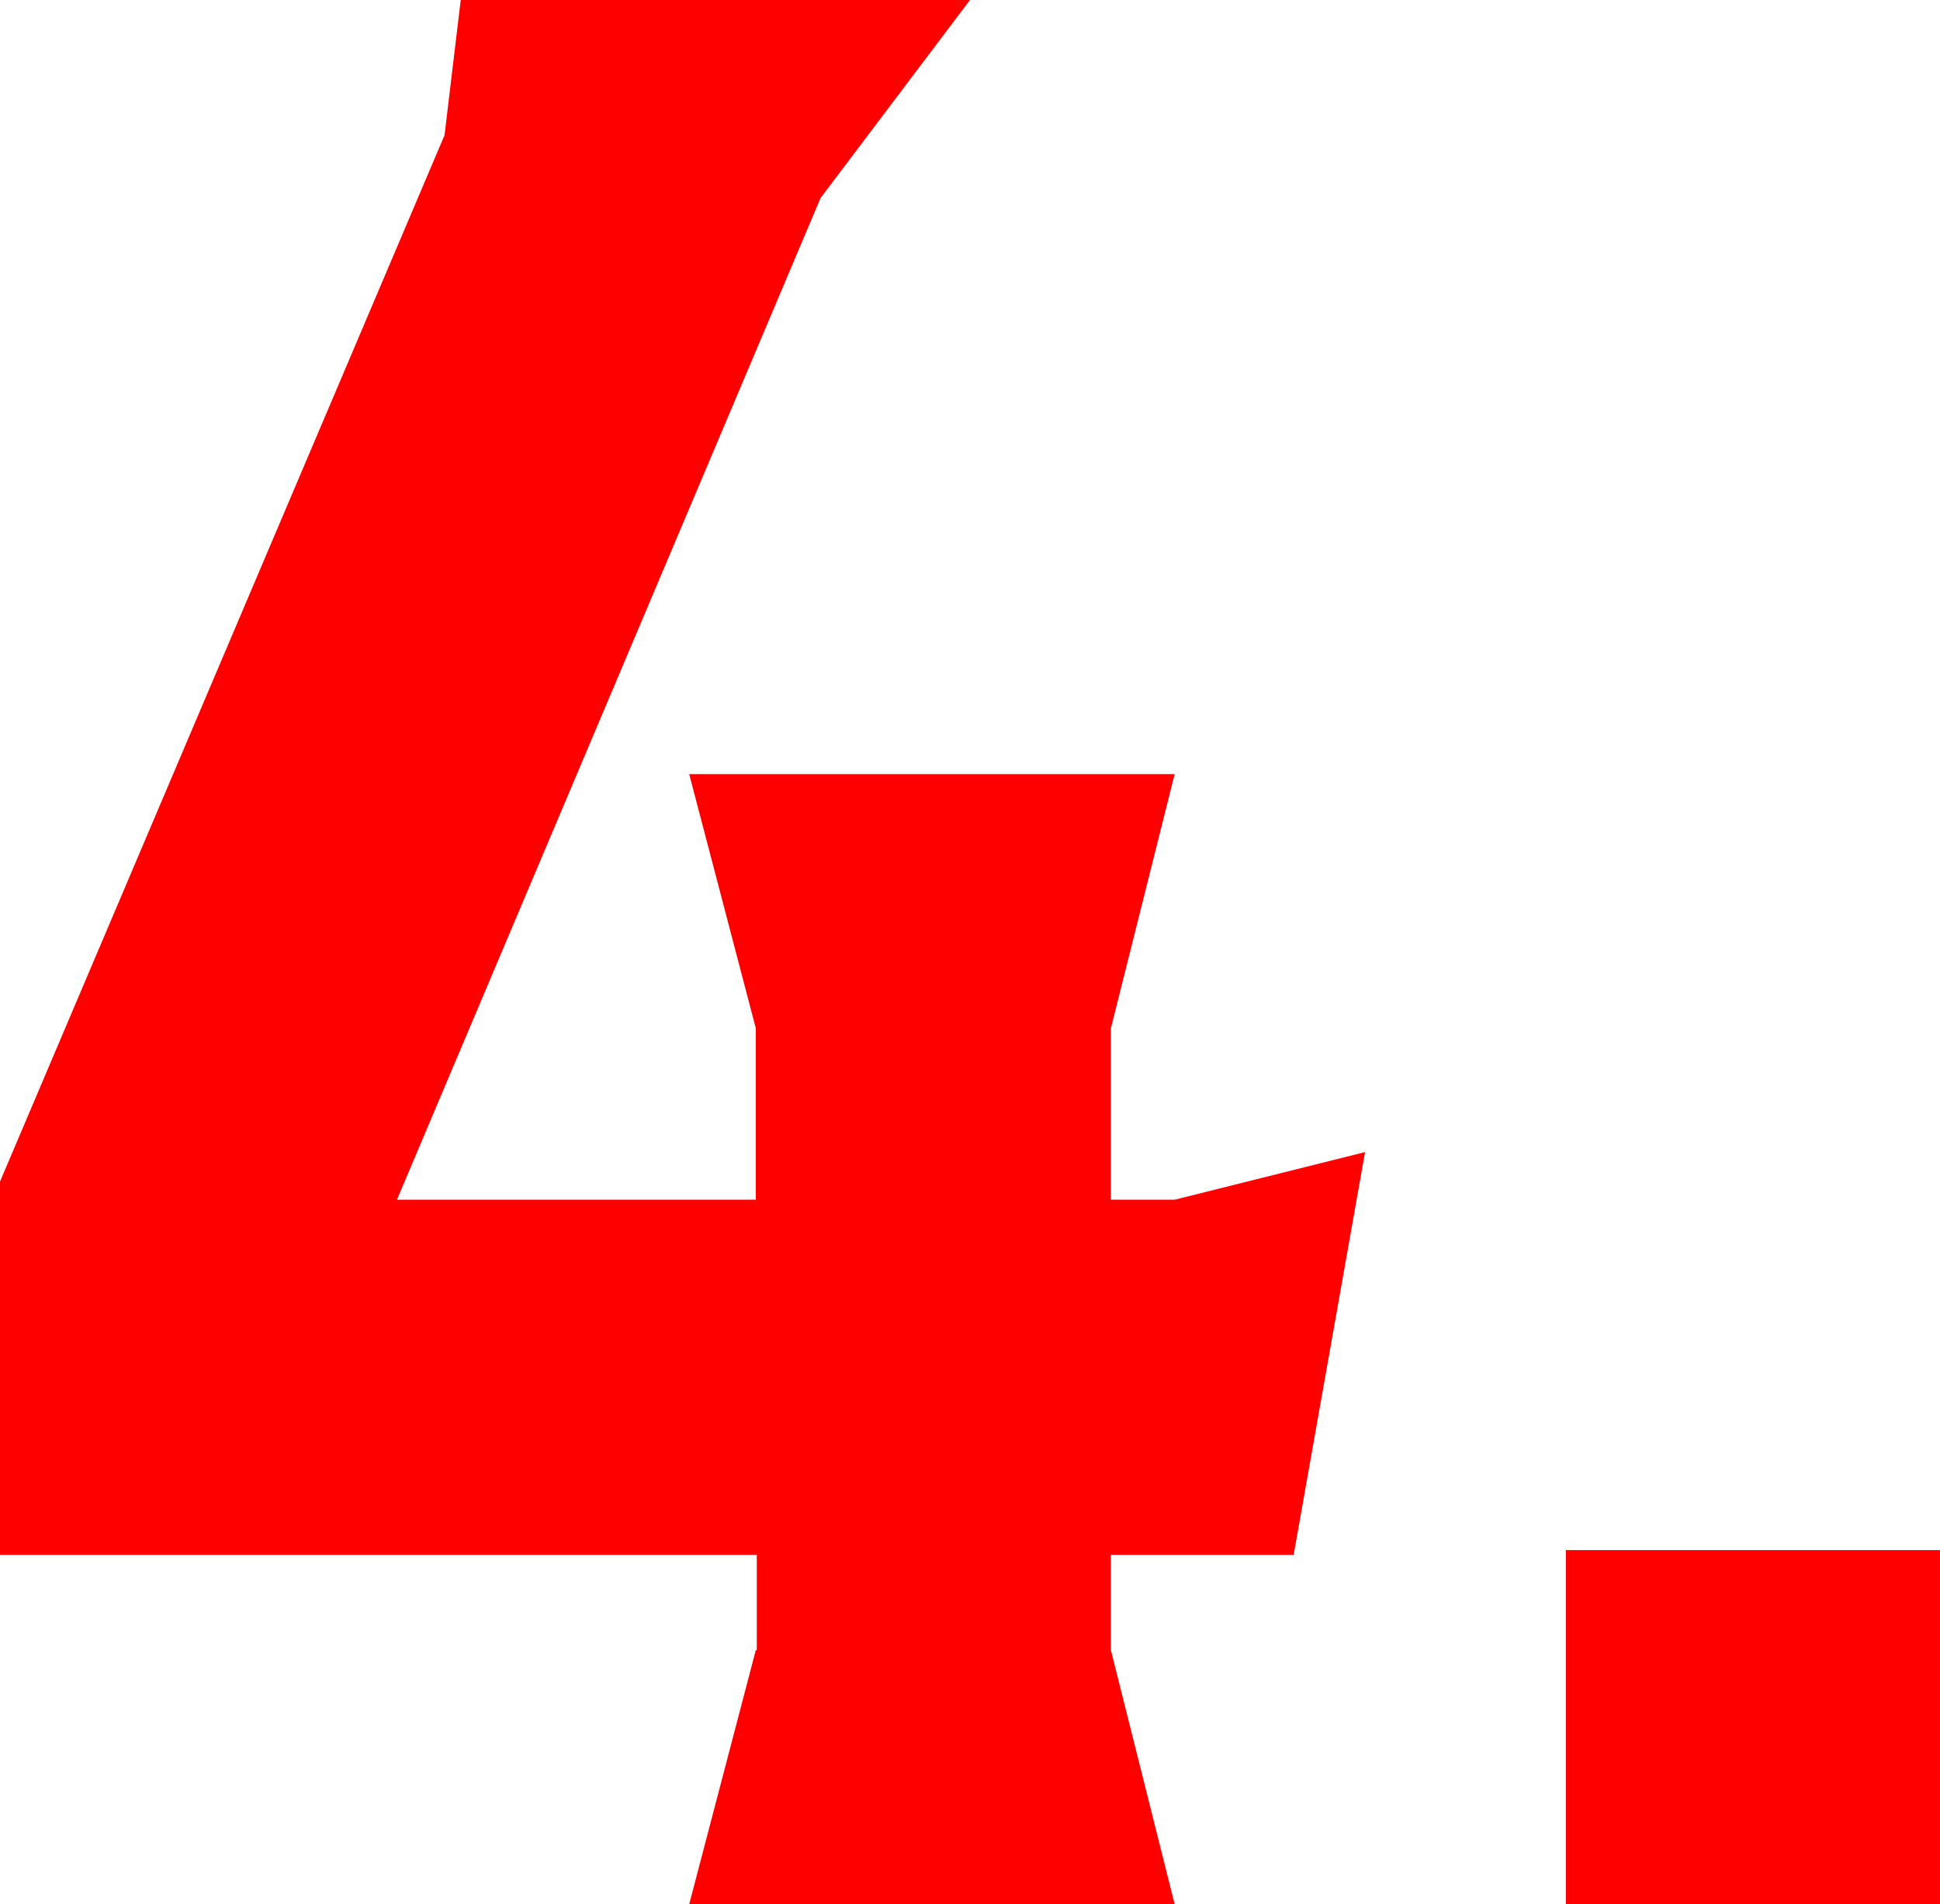 <?xml version="1.0" encoding="UTF-8"?>
<svg id="_レイヤー_1" data-name="レイヤー 1" xmlns="http://www.w3.org/2000/svg" width="20.38" height="20" viewBox="0 0 20.38 20">
  <defs>
    <style>
      .cls-1 {
        fill: red;
        stroke-width: 0px;
      }

      .cls-2 {
        isolation: isolate;
      }
    </style>
  </defs>
  <g class="cls-2">
    <path class="cls-1" d="M7.95,17.33v-1H0v-3.92L4.67,1.42l.17-1.42h5.35l-1.57,2.08-4.45,10.52h3.77v-1.8l-.7-2.67h5.1l-.67,2.67v1.8h.67l2-.5-.75,4.23h-1.92v1l.67,2.67h-5.1l.7-2.67Z"/>
    <path class="cls-1" d="M16.45,16.28h3.93v3.72h-3.93v-3.72Z"/>
  </g>
</svg>